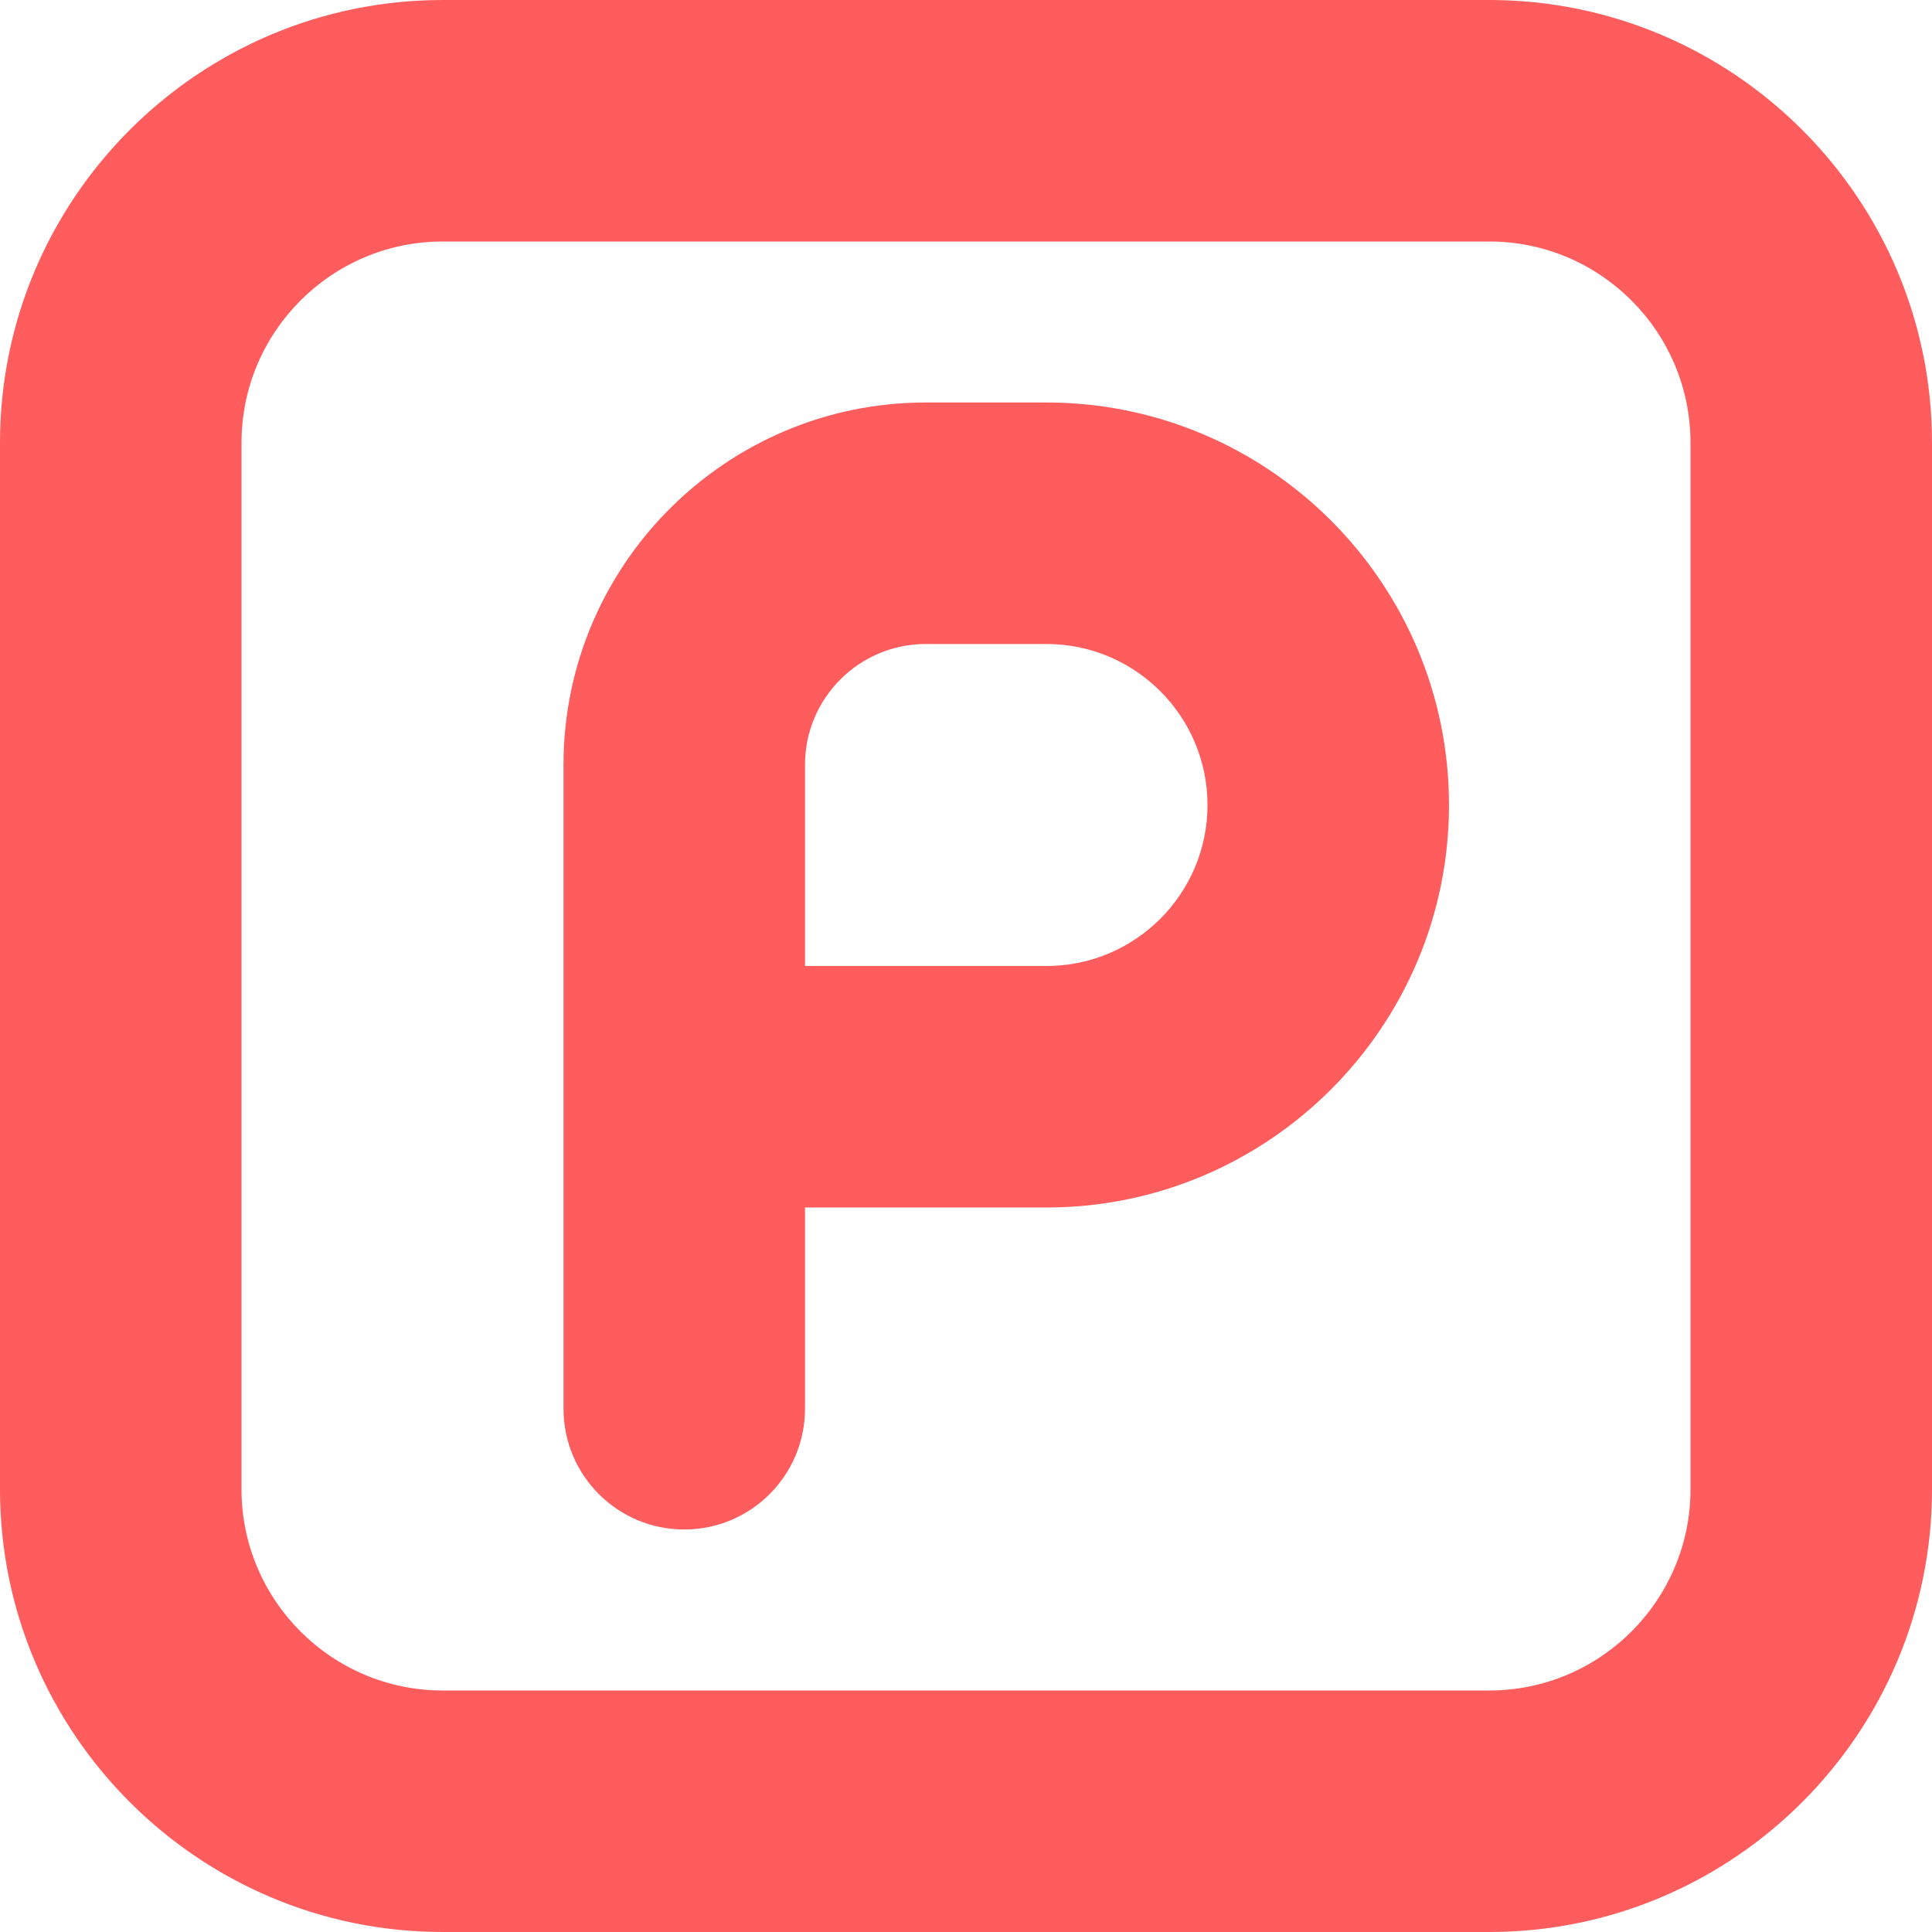 <svg xmlns="http://www.w3.org/2000/svg" id="Layer_1" data-name="Layer 1" viewBox="0 0 24 24" width="300" height="300" version="1.1" xmlns:xlink="http://www.w3.org/1999/xlink" xmlns:svgjs="http://svgjs.dev/svgjs"><g width="100%" height="100%" transform="matrix(1,0,0,1,0,0)"><path d="M13,5h-1.5c-2.481,0-4.5,2.019-4.5,4.5v8c0,.829,.672,1.5,1.5,1.5s1.5-.671,1.5-1.5v-2.5h3c2.757,0,5-2.243,5-5s-2.243-5-5-5Zm0,7h-3v-2.5c0-.827,.673-1.5,1.5-1.5h1.5c1.103,0,2,.897,2,2s-.897,2-2,2ZM18.5,0H5.5C2.468,0,0,2.467,0,5.5v13c0,3.033,2.468,5.5,5.5,5.5h13c3.032,0,5.5-2.467,5.5-5.5V5.5c0-3.033-2.468-5.5-5.5-5.5Zm2.5,18.5c0,1.378-1.121,2.5-2.5,2.5H5.5c-1.379,0-2.5-1.122-2.5-2.5V5.5c0-1.378,1.121-2.5,2.5-2.5h13c1.379,0,2.5,1.122,2.5,2.5v13Z" fill="#ff5d5d" fill-opacity="1" data-original-color="#000000ff" stroke="none" stroke-opacity="1"/></g></svg>